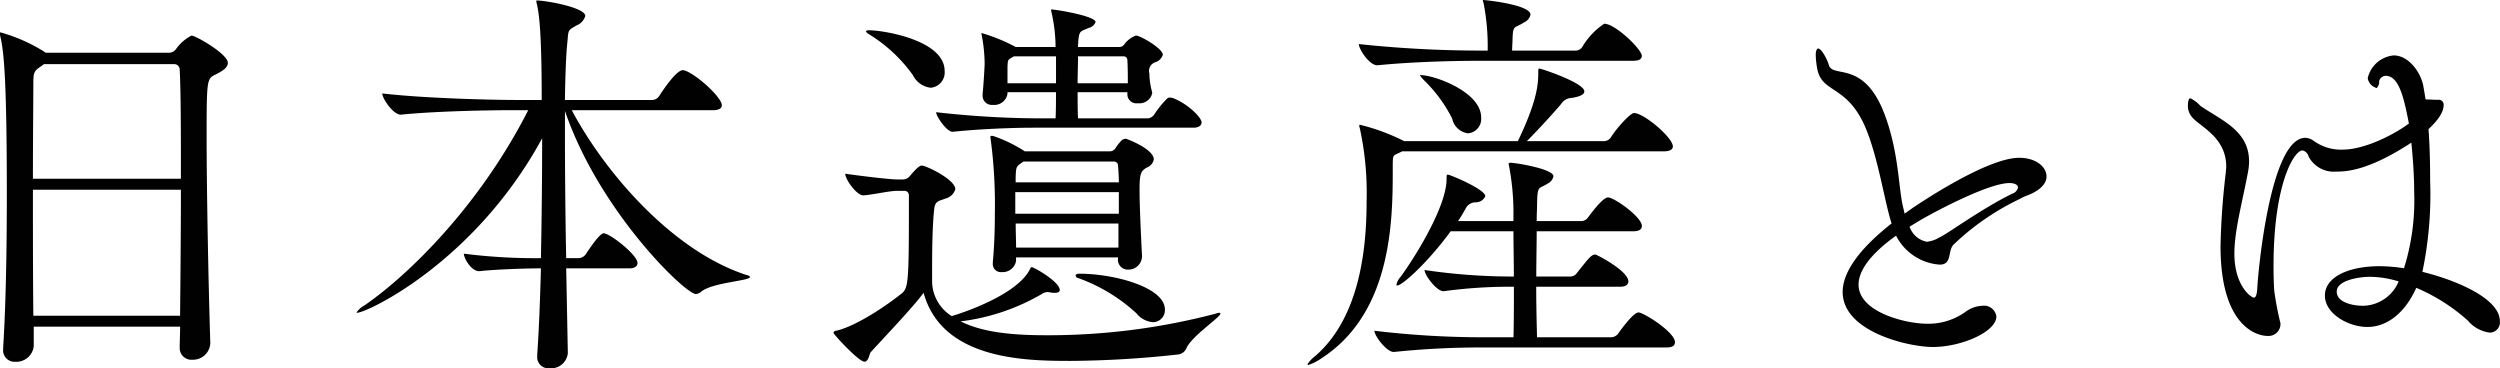 <svg xmlns="http://www.w3.org/2000/svg" width="253.25" height="37.313" viewBox="0 0 253.25 37.313">
  <defs>
    <style>
      .cls-1 {
        fill: #010101;
        fill-rule: evenodd;
      }
    </style>
  </defs>
  <path id="about-title.svg" class="cls-1" d="M612.278,461.011a4.318,4.318,0,0,0-1.57,1.363,0.908,0.908,0,0,1-.661.372H597.491l-0.165-.124a16.886,16.886,0,0,0-4.42-1.941c-0.041,0-.041.041-0.041,0.123a1.1,1.1,0,0,0,.041.29c0.33,1.4.661,3.841,0.661,15.943,0,5.328-.083,10.946-0.372,15.613v0.124a1.16,1.16,0,0,0,1.239,1.281,1.776,1.776,0,0,0,1.859-1.57V490.5h14.828c0,0.7-.041,1.4-0.041,2.065v0.041a1.179,1.179,0,0,0,1.28,1.239,1.753,1.753,0,0,0,1.818-1.652v-0.083c-0.165-5.121-.372-14.911-0.372-20.982,0-5.659.041-5.742,0.867-6.155,0.744-.372,1.281-0.7,1.281-1.2C615.954,462.87,612.691,461.011,612.278,461.011ZM611.2,476.624c0,4.131-.041,8.633-0.083,12.763H596.252c-0.042-4.089-.042-8.674-0.042-12.763H611.2Zm0-1.115H596.21c0-4.3.042-7.931,0.042-9.583,0-1.115.041-1.322,0.743-1.776l0.331-.248h13.217a0.556,0.556,0,0,1,.537.579C611.2,466.876,611.2,470.924,611.2,475.509Zm57.275,9.748c-7.6-2.479-14.415-10.533-17.678-16.687h14.291c0.7,0,.909-0.248.909-0.5,0-.785-2.478-3.056-3.717-3.511a0.528,0.528,0,0,0-.248-0.041c-0.661,0-2.024,2.065-2.4,2.643a0.856,0.856,0,0,1-.7.372H650.1c0.041-2.643.124-4.709,0.248-5.824,0.124-1.28,0-1.2.95-1.735a1.493,1.493,0,0,0,.867-0.95c0-.867-4.006-1.569-4.915-1.569-0.041,0-.041,0-0.041.041a0.81,0.81,0,0,0,.041.289c0.248,0.992.5,3.057,0.5,9.748h-2.6c-2.4,0-9.293-.165-13.548-0.661,0,0.537,1.116,2.148,1.859,2.148h0.041c3.677-.372,9.17-0.454,11.483-0.454h1.4c-4.915,9.665-12.1,16.687-16.6,19.785a2.159,2.159,0,0,0-.785.7,0.04,0.04,0,0,0,.042.041c0.991,0,11.937-5.122,18.752-17.678,0,3.758-.041,8.1-0.124,12.143a57.582,57.582,0,0,1-7.807-.454c0,0.413.7,1.776,1.57,1.776,1.363-.165,4.5-0.289,6.237-0.289-0.083,3.263-.207,6.319-0.372,8.715v0.165a1.127,1.127,0,0,0,1.239,1.239,1.7,1.7,0,0,0,1.859-1.528v-0.041l-0.165-8.55h6.4c0.62,0,.826-0.289.826-0.537,0-.826-2.809-3.015-3.428-3.015-0.124,0-.5.124-1.776,2.065a0.937,0.937,0,0,1-.785.454h-1.239c-0.083-4.254-.124-8.674-0.124-12.474v-2.437c3.47,10.161,12.185,18.546,13.259,18.546a0.862,0.862,0,0,0,.5-0.206c1.157-.992,5-1.116,5-1.529A0.613,0.613,0,0,0,668.479,485.257Zm38.437-13.8a0.984,0.984,0,0,0-.371.124,4.76,4.76,0,0,0-.661.826,0.7,0.7,0,0,1-.537.33h-8.674l-0.042-.041a14.468,14.468,0,0,0-3.056-1.487,0.528,0.528,0,0,0-.248-0.041c-0.083,0-.124.041-0.124,0.165a1.486,1.486,0,0,1,.041.248,50.282,50.282,0,0,1,.414,7.435c0,1.487-.042,3.18-0.207,4.956V484.1a0.813,0.813,0,0,0,.909.868,1.37,1.37,0,0,0,1.445-1.116v-0.371h10.326v0.124a1,1,0,0,0,1.033,1.115,1.372,1.372,0,0,0,1.4-1.322v-0.083c-0.123-2.437-.247-5.08-0.247-6.65,0-1.693.124-1.9,0.7-2.271a1.131,1.131,0,0,0,.743-0.826C709.766,472.494,707,471.461,706.916,471.461Zm8.963,17.761a66.786,66.786,0,0,1-17.058,2.148c-3.594,0-6.485-.331-8.633-1.405a21.536,21.536,0,0,0,8.22-2.767,1.193,1.193,0,0,1,.578-0.206,3.977,3.977,0,0,1,.5.082h0.207c0.289,0,.537-0.041.537-0.289,0-.826-2.6-2.313-2.85-2.313-0.083,0-.083.041-0.165,0.206-1.281,2.561-6.65,4.379-7.931,4.751a4.2,4.2,0,0,1-1.982-3.387v-1.611c0-1.942.041-4.3,0.206-5.783,0.083-.95.537-0.867,1.115-1.115a1.424,1.424,0,0,0,1.033-.95c0-.992-2.974-2.4-3.387-2.4-0.124,0-.33,0-1.2,1.033a0.91,0.91,0,0,1-.661.371h-0.661c-0.784,0-3.8-.371-5.245-0.578,0,0.578,1.156,2.189,1.817,2.189h0.041c0.785-.041,2.644-0.454,3.346-0.454h0.744a0.445,0.445,0,0,1,.5.454v1.487c0,7.311-.082,7.89-0.7,8.426-1.9,1.529-4.833,3.388-6.65,3.8a0.283,0.283,0,0,0-.289.207c0,0.165,2.561,2.933,3.139,2.933,0.413,0,.5-0.785.62-0.95,1.817-1.983,4.378-4.668,5.369-6.031,1.859,6.774,10.244,6.9,14.87,6.9a103.863,103.863,0,0,0,10.987-.661,1.069,1.069,0,0,0,.785-0.661c0.578-1.239,3.428-3.1,3.428-3.469a0.1,0.1,0,0,0-.124-0.083A2.01,2.01,0,0,0,715.879,489.222Zm-4.213-21.892c-0.082,0-.165-0.041-0.289-0.041a0.446,0.446,0,0,0-.289.124,10.065,10.065,0,0,0-1.322,1.652,0.961,0.961,0,0,1-.537.331h-7.145c-0.042-.7-0.042-1.652-0.042-2.644h5.04v0.207a0.915,0.915,0,0,0,1.073.909,1.318,1.318,0,0,0,1.446-1.033c0-.083-0.041-0.124-0.041-0.207a7.063,7.063,0,0,1-.248-1.776,0.922,0.922,0,0,1,.661-1.156,1.134,1.134,0,0,0,.7-0.744c0-.619-2.272-1.941-2.726-1.941a2.53,2.53,0,0,0-1.157.867,0.625,0.625,0,0,1-.454.29h-4.254v-0.124c0.082-1.653.206-1.4,1.115-1.818a0.937,0.937,0,0,0,.661-0.578c0-.62-4.048-1.281-4.461-1.281-0.041,0-.041,0-0.041.042a0.734,0.734,0,0,0,.041.248,16.319,16.319,0,0,1,.413,3.511h-4.048a17.641,17.641,0,0,0-3.428-1.405,0.041,0.041,0,0,0-.042.041,1.789,1.789,0,0,1,.042.207,15.754,15.754,0,0,1,.289,2.933c-0.041.867-.124,2.189-0.207,3.015v0.124a0.931,0.931,0,0,0,1.033.95,1.353,1.353,0,0,0,1.487-1.115v-0.166h4.915c0,0.868,0,1.818-.041,2.644h-2.148a95.394,95.394,0,0,1-9.954-.62c0,0.413,1.074,1.983,1.652,1.983H689.4c2.726-.289,6.154-0.413,8.137-0.413h16.233c0.619,0,.826-0.289.826-0.537C714.6,469.313,713.2,467.909,711.666,467.33Zm-5.493,15.159H695.805c0-.784-0.041-1.611-0.041-2.437h10.409v2.437Zm0.041-3.428H695.723v-2.189h10.491v2.189Zm0-3.18h-10.45v-0.5c0.041-.991.041-1.074,0.5-1.4l0.289-.207h9.169a0.405,0.405,0,0,1,.413.413C706.173,474.683,706.214,475.261,706.214,475.881Zm-25.278-15.407c-0.207,0-.331.041-0.331,0.124a0.622,0.622,0,0,0,.248.248,15.247,15.247,0,0,1,4.5,4.172,2.3,2.3,0,0,0,1.818,1.28,1.555,1.555,0,0,0,1.4-1.694C688.577,461.465,682.34,460.474,680.936,460.474Zm21.313,24.659c-0.289,0-.413.082-0.413,0.206a0.354,0.354,0,0,0,.289.248,17.329,17.329,0,0,1,5.865,3.552,2.392,2.392,0,0,0,1.694.909,1.218,1.218,0,0,0,1.2-1.28C710.882,486.5,705.718,485.133,702.249,485.133Zm4.874-19.289h-5.081c0-.95.042-1.9,0.042-2.726h4.584a0.377,0.377,0,0,1,.414.371C707.123,464.274,707.123,465.059,707.123,465.844Zm-7.27,0h-4.915v-1.653c0.041-.743,0-0.7.578-1.032,0.041,0,.041-0.041.083-0.041h4.254v2.726Zm59.011,23.213c-0.578,0-2.065,2.148-2.065,2.148a0.922,0.922,0,0,1-.7.371h-7.518c-0.041-1.569-.083-3.345-0.083-5.121h8.509c0.661,0,.826-0.29.826-0.537,0-1.074-3.221-2.726-3.345-2.726-0.413,0-.7.413-1.859,1.858a0.832,0.832,0,0,1-.62.372H748.5c0-1.57.042-3.139,0.042-4.585h9.789c0.661,0,.867-0.248.867-0.537,0-.908-2.808-2.891-3.428-2.891-0.289,0-.867.454-2.024,2.024a0.843,0.843,0,0,1-.661.372h-4.543c0-.661.041-1.322,0.041-1.9,0.041-1.777.207-1.322,1.074-1.9a1.033,1.033,0,0,0,.578-0.744c0-.743-3.841-1.363-4.337-1.363-0.124,0-.206.041-0.206,0.124a0.946,0.946,0,0,1,.041.165,25.016,25.016,0,0,1,.454,5.039v0.579h-5.617c0.33-.455.537-0.868,0.743-1.2a1.126,1.126,0,0,1,1.033-.7,1.047,1.047,0,0,0,.991-0.62c0-.7-3.593-2.189-3.8-2.189-0.124,0-.124.124-0.124,0.454,0,2.85-3.345,8.137-4.667,9.913a1.733,1.733,0,0,0-.413.785c0,0.083.041,0.083,0.083,0.083,0.537,0,3.263-2.52,5.411-5.494h6.36c0,1.405.042,2.974,0.042,4.585h-0.331a60.411,60.411,0,0,1-8.715-.661c0,0.537,1.239,2.148,1.9,2.148h0.041a50.123,50.123,0,0,1,6.609-.454h0.5c0,1.734,0,3.469-.042,5.121h-3.056a92.388,92.388,0,0,1-11.028-.661c0,0.537,1.239,2.148,1.941,2.148h0.041a84.688,84.688,0,0,1,8.839-.454h18.753c0.7,0,.867-0.248.867-0.537C762.54,491.039,759.36,489.057,758.864,489.057Zm-0.454-20.2c-0.372,0-1.777,1.528-2.355,2.478a0.856,0.856,0,0,1-.7.372h-7.806c1.239-1.239,2.808-2.974,3.469-3.759a1.327,1.327,0,0,1,1.074-.62c0.785-.123,1.28-0.33,1.28-0.66,0-.868-4.378-2.313-4.543-2.313-0.124,0-.124.082-0.124,0.413,0,1.115-.083,2.808-2.065,6.939H735.114a20.492,20.492,0,0,0-4.461-1.652c-0.083,0-.083.041-0.083,0.082a0.444,0.444,0,0,0,.042.207,30.836,30.836,0,0,1,.7,7.476c0,5.163-.826,11.854-5.2,15.654a3.361,3.361,0,0,0-.784.826,0.088,0.088,0,0,0,.082.083,5.1,5.1,0,0,0,1.363-.7c7.187-4.668,7.187-14.167,7.187-19.248,0-1.363,0-1.239.62-1.528l0.33-.166h26.518c0.7,0,.908-0.247.908-0.5C762.333,471.337,759.4,468.859,758.41,468.859Zm-3.016-9.046a7.2,7.2,0,0,0-2.23,2.355,0.842,0.842,0,0,1-.661.371h-6.444c0-.454.042-0.867,0.042-1.2,0.041-1.445.206-1.032,1.156-1.652a1.133,1.133,0,0,0,.661-0.785c0-1.032-4.626-1.487-4.75-1.487-0.041,0-.082,0-0.082.042s0.041,0.124.082,0.289a22.924,22.924,0,0,1,.413,4.791H743a117.334,117.334,0,0,1-12.474-.661c0,0.537,1.074,2.148,1.859,2.148h0.041c3.717-.372,8.054-0.454,10.367-0.454h15.531c0.7,0,.867-0.248.867-0.5C759.194,462.415,756.51,459.813,755.394,459.813Zm-18.587,5.2c-0.041,0-.082,0-0.082.041a3.675,3.675,0,0,0,.413.495,14.435,14.435,0,0,1,2.85,3.883,1.883,1.883,0,0,0,1.611,1.487,1.468,1.468,0,0,0,1.321-1.611C742.92,466.711,738.17,465.018,736.807,465.018Zm60.662,12.556a4.942,4.942,0,0,1,.7-0.33c1.239-.455,2.023-1.157,2.023-1.942,0-.991-1.073-1.9-2.767-1.9-3.3,0-10.161,4.668-10.739,5.04l-0.868.619-0.123-.537c-0.5-1.859-.414-5.328-1.777-9.17-2.106-6.03-5.41-3.924-5.782-5.369-0.165-.578-0.744-1.652-1.074-1.652-0.124,0-.248.206-0.248,0.661a8.213,8.213,0,0,0,.124,1.239c0.413,2.726,3.015,1.652,4.915,6.113,1.281,3.015,1.942,7.559,2.644,9.706-3.676,2.892-4.957,5.2-4.957,6.94,0,4.047,6.692,5.576,9.129,5.576,2.891,0,6.443-1.529,6.443-3.1a1.266,1.266,0,0,0-1.446-1.074,3.065,3.065,0,0,0-1.693.619,6.44,6.44,0,0,1-3.841,1.2c-2.272,0-6.981-1.2-6.981-3.965,0-1.322,1.074-3.015,3.8-4.956a5.379,5.379,0,0,0,4.42,2.932c1.28,0,.784-1.363,1.4-2.024a25.577,25.577,0,0,1,6.444-4.5Zm-0.826-.5c-3.18,1.57-6.485,4.048-7.352,4.42a2.928,2.928,0,0,1-1.239.413,2.318,2.318,0,0,1-1.735-1.528l1.157-.7c1.734-.992,6.9-3.718,8.963-3.718,0.578,0,.867.207,0.867,0.454a0.865,0.865,0,0,1-.578.62Zm43.232-9.541c-0.124,0-.95-0.041-1.281-0.041l-0.248-1.446c-0.33-1.487-1.569-3.015-2.974-3.015a2.968,2.968,0,0,0-2.643,2.313,1.251,1.251,0,0,0,.909.991,0.867,0.867,0,0,0,.248-0.7,0.7,0.7,0,0,1,.66-0.537c1.363,0,1.859,2.272,2.355,4.833-1.446,1.074-4.42,2.643-6.733,2.643a4.689,4.689,0,0,1-2.933-.908,1.526,1.526,0,0,0-.826-0.289c-3.552,0-4.791,13.547-4.874,15.323-0.041.62-.165,0.868-0.33,0.868-0.289,0-1.983-1.2-1.983-4.461,0-2.313.785-5.122,1.363-8.178a5.783,5.783,0,0,0,.124-1.157c0-3.1-2.726-4.13-4.915-5.617a3.415,3.415,0,0,0-1.032-.785c-0.248,0-.248.7-0.248,0.743a1.666,1.666,0,0,0,.289.992c0.661,1.074,3.593,2.024,3.593,5.2,0,0.207-.041.372-0.041,0.578a73.992,73.992,0,0,0-.537,7.476c0,8.1,3.676,9.087,4.75,9.087a1.212,1.212,0,0,0,1.322-1.28,31.747,31.747,0,0,1-.62-3.222c-0.041-.413-0.082-1.363-0.082-2.561,0-8.426,2.106-11.73,2.932-11.73a0.836,0.836,0,0,1,.62.619,2.88,2.88,0,0,0,2.767,1.529c0.992,0,3.222-.042,7.642-2.933,0.165,1.652.289,3.387,0.289,5.081a23.054,23.054,0,0,1-1.033,7.641,16.7,16.7,0,0,0-2.478-.207c-3.1,0-5.535,1.074-5.535,2.974,0,1.859,2.4,3.181,4.3,3.181,2.23,0,3.965-1.735,4.956-3.965a18.9,18.9,0,0,1,5.205,3.3,3.5,3.5,0,0,0,2.23,1.239,1.034,1.034,0,0,0,1.033-1.157c0-2.312-4.461-4.171-7.848-5a38.333,38.333,0,0,0,.785-9.211c0-1.776-.042-3.594-0.166-5.246,1.157-1.074,1.529-1.859,1.529-2.4a0.5,0.5,0,0,0-.5-0.578h-0.041Zm-4.007,18.381a3.983,3.983,0,0,1-3.593,2.478c-1.074,0-2.685-.331-2.685-1.446,0-1.074,2.065-1.487,3.387-1.487A10.018,10.018,0,0,1,835.868,485.918Z" transform="translate(-592.875 -457.406)"/>
</svg>
